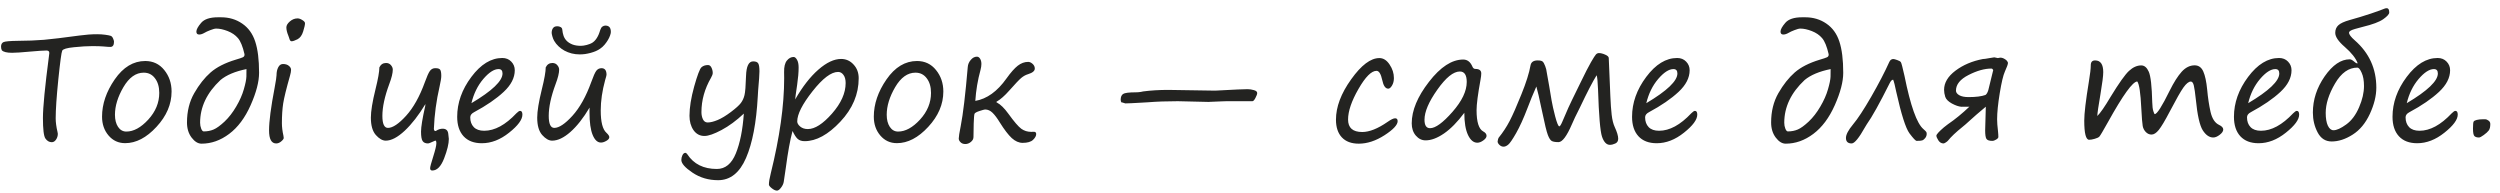 <?xml version="1.0" encoding="UTF-8"?> <svg xmlns="http://www.w3.org/2000/svg" width="233" height="18" viewBox="0 0 233 18" fill="none"><path d="M0.173 4.688C0.123 4.596 0.098 4.482 0.098 4.346C0.098 4.141 0.171 4.002 0.316 3.929C0.467 3.856 0.911 3.815 1.649 3.806C2.556 3.801 3.37 3.769 4.09 3.71C4.814 3.646 5.929 3.512 7.433 3.307C8.002 3.229 8.545 3.19 9.06 3.19C9.319 3.19 9.565 3.206 9.798 3.238C10.035 3.27 10.201 3.302 10.297 3.334C10.397 3.361 10.477 3.443 10.536 3.58C10.595 3.712 10.625 3.815 10.625 3.888C10.625 4.211 10.511 4.373 10.283 4.373C10.133 4.373 9.928 4.359 9.668 4.332C9.404 4.309 9.046 4.298 8.595 4.298C8.13 4.298 7.565 4.332 6.899 4.4C6.239 4.464 5.872 4.571 5.799 4.722C5.726 4.872 5.605 5.761 5.437 7.388C5.272 9.015 5.19 10.227 5.19 11.024C5.19 11.394 5.247 11.82 5.361 12.303C5.38 12.394 5.389 12.449 5.389 12.467C5.389 12.667 5.334 12.847 5.225 13.007C5.115 13.171 4.983 13.253 4.828 13.253C4.591 13.253 4.393 13.139 4.233 12.911C4.078 12.683 4.001 12.045 4.001 10.997C4.001 10.004 4.19 8.064 4.568 5.18C4.587 5.025 4.596 4.945 4.596 4.94C4.596 4.785 4.511 4.708 4.343 4.708C4.069 4.708 3.548 4.742 2.777 4.811C2.007 4.883 1.458 4.92 1.13 4.92C0.638 4.92 0.319 4.842 0.173 4.688ZM11.664 13.342C11.04 13.342 10.525 13.105 10.119 12.631C9.714 12.157 9.511 11.571 9.511 10.874C9.511 9.698 9.905 8.541 10.693 7.401C11.486 6.257 12.434 5.686 13.537 5.686C14.266 5.686 14.856 5.966 15.308 6.526C15.763 7.087 15.991 7.755 15.991 8.529C15.991 9.714 15.522 10.812 14.583 11.824C13.649 12.836 12.676 13.342 11.664 13.342ZM10.714 10.696C10.714 11.157 10.81 11.533 11.001 11.824C11.197 12.116 11.454 12.262 11.773 12.262C12.453 12.262 13.134 11.89 13.817 11.148C14.501 10.4 14.843 9.571 14.843 8.659C14.843 8.099 14.711 7.645 14.446 7.299C14.187 6.948 13.836 6.772 13.394 6.772C12.66 6.772 12.029 7.224 11.5 8.126C10.976 9.024 10.714 9.881 10.714 10.696ZM22.786 5.043C22.622 4.332 22.419 3.835 22.178 3.553C21.936 3.27 21.617 3.051 21.221 2.896C20.824 2.742 20.466 2.664 20.148 2.664C20.024 2.664 19.842 2.712 19.601 2.808C19.364 2.899 19.181 2.983 19.054 3.061C18.876 3.165 18.712 3.218 18.561 3.218C18.388 3.218 18.302 3.127 18.302 2.944C18.302 2.748 18.45 2.477 18.746 2.131C19.042 1.785 19.564 1.611 20.311 1.611H20.605C21.348 1.611 22.005 1.807 22.574 2.199C23.144 2.587 23.547 3.143 23.784 3.867C24.026 4.592 24.146 5.565 24.146 6.786C24.146 7.616 23.884 8.62 23.36 9.801C22.836 10.981 22.169 11.874 21.357 12.48C20.551 13.087 19.692 13.39 18.78 13.39C18.452 13.39 18.145 13.2 17.857 12.822C17.57 12.444 17.427 11.975 17.427 11.414C17.427 10.38 17.652 9.468 18.104 8.68C18.559 7.887 19.067 7.244 19.628 6.752C20.193 6.26 20.972 5.863 21.966 5.562C22.294 5.467 22.517 5.392 22.636 5.337C22.754 5.282 22.804 5.184 22.786 5.043ZM22.971 6.438C21.918 6.652 21.111 6.991 20.551 7.456C19.284 8.641 18.65 9.969 18.65 11.441C18.65 11.637 18.685 11.822 18.753 11.995C18.821 12.164 18.899 12.248 18.985 12.248C19.323 12.248 19.63 12.189 19.908 12.07C20.186 11.952 20.526 11.706 20.927 11.332C21.328 10.954 21.69 10.487 22.014 9.931C22.342 9.375 22.579 8.839 22.725 8.324C22.875 7.809 22.955 7.415 22.964 7.142C22.973 6.864 22.975 6.629 22.971 6.438ZM27.168 3.847C27.072 3.847 26.999 3.744 26.949 3.539C26.931 3.475 26.906 3.405 26.874 3.327C26.751 3.031 26.689 2.773 26.689 2.555C26.689 2.372 26.797 2.188 27.011 2.001C27.23 1.81 27.471 1.714 27.735 1.714C27.867 1.714 28.016 1.766 28.18 1.871C28.344 1.971 28.426 2.069 28.426 2.165C28.426 2.315 28.369 2.571 28.255 2.931C28.145 3.291 27.968 3.535 27.722 3.662C27.48 3.785 27.296 3.847 27.168 3.847ZM26.273 11.482C26.273 11.829 26.32 12.218 26.416 12.651C26.434 12.733 26.443 12.802 26.443 12.856C26.443 12.938 26.368 13.043 26.218 13.171C26.067 13.303 25.908 13.369 25.739 13.369C25.297 13.369 25.076 12.963 25.076 12.152C25.076 11.314 25.249 9.988 25.596 8.174C25.714 7.54 25.773 7.151 25.773 7.005C25.773 6.718 25.826 6.474 25.931 6.273C26.035 6.068 26.184 5.966 26.375 5.966C26.607 5.966 26.79 6.023 26.922 6.137C27.059 6.246 27.127 6.369 27.127 6.506C27.127 6.643 27.095 6.823 27.031 7.046C26.689 8.249 26.477 9.11 26.395 9.63C26.314 10.149 26.273 10.767 26.273 11.482ZM39.63 9.883C39.639 9.783 39.646 9.721 39.65 9.698C39.022 10.737 38.377 11.567 37.716 12.187C37.055 12.802 36.467 13.109 35.952 13.109C35.651 13.109 35.344 12.934 35.029 12.583C34.719 12.232 34.565 11.692 34.565 10.963C34.565 10.366 34.708 9.486 34.995 8.324C35.237 7.354 35.357 6.672 35.357 6.28C35.49 6.007 35.697 5.87 35.98 5.87C36.171 5.87 36.324 5.938 36.438 6.075C36.551 6.207 36.608 6.346 36.608 6.492C36.608 6.811 36.497 7.265 36.273 7.853C35.85 8.996 35.638 9.979 35.638 10.799C35.638 11.546 35.811 11.92 36.157 11.92C36.599 11.92 37.162 11.544 37.846 10.792C38.529 10.04 39.115 8.992 39.602 7.647C39.789 7.128 39.942 6.786 40.06 6.622C40.179 6.453 40.336 6.365 40.532 6.355H40.601C40.815 6.355 40.956 6.403 41.024 6.499C41.093 6.595 41.127 6.788 41.127 7.08C41.127 7.267 41.075 7.593 40.97 8.058C40.664 9.384 40.487 10.703 40.437 12.016C40.455 12.148 40.5 12.214 40.573 12.214C40.587 12.214 40.61 12.207 40.642 12.193C40.842 12.061 41.047 11.995 41.257 11.995C41.585 11.995 41.76 12.168 41.783 12.515L41.831 12.945C41.831 13.396 41.685 14 41.394 14.757C41.102 15.513 40.733 15.892 40.286 15.892C40.154 15.892 40.088 15.819 40.088 15.673C40.088 15.554 40.186 15.188 40.382 14.572C40.573 13.966 40.669 13.56 40.669 13.355C40.669 13.187 40.637 13.102 40.573 13.102C40.569 13.102 40.468 13.146 40.273 13.232C40.077 13.324 39.951 13.369 39.897 13.369C39.66 13.369 39.491 13.296 39.391 13.15C39.29 13.005 39.24 12.711 39.24 12.269C39.24 11.836 39.37 11.04 39.63 9.883ZM48.688 10.683C48.688 11.148 48.275 11.708 47.45 12.364C46.63 13.021 45.782 13.349 44.907 13.349C44.173 13.349 43.606 13.132 43.205 12.699C42.809 12.266 42.61 11.662 42.61 10.888C42.61 9.584 43.05 8.345 43.93 7.169C44.809 5.993 45.771 5.405 46.815 5.405C47.156 5.405 47.434 5.517 47.648 5.74C47.867 5.964 47.977 6.232 47.977 6.547C47.977 7.249 47.633 7.921 46.944 8.563C46.256 9.206 45.336 9.837 44.183 10.457C43.946 10.58 43.827 10.74 43.827 10.935C43.827 11.314 43.937 11.617 44.155 11.845C44.374 12.073 44.698 12.187 45.126 12.187C46.106 12.187 47.106 11.644 48.127 10.56C48.277 10.409 48.391 10.334 48.469 10.334C48.615 10.334 48.688 10.45 48.688 10.683ZM43.937 9.616C45.869 8.468 46.835 7.545 46.835 6.848C46.835 6.574 46.712 6.438 46.466 6.438C46.047 6.438 45.573 6.745 45.044 7.36C44.52 7.976 44.151 8.728 43.937 9.616ZM54.949 10.026C54.366 11.006 53.769 11.765 53.158 12.303C52.547 12.841 51.98 13.109 51.456 13.109C51.155 13.109 50.848 12.934 50.533 12.583C50.223 12.232 50.068 11.692 50.068 10.963C50.068 10.366 50.212 9.486 50.499 8.324C50.741 7.354 50.861 6.672 50.861 6.28C50.993 6.007 51.201 5.87 51.483 5.87C51.675 5.87 51.828 5.938 51.941 6.075C52.055 6.207 52.112 6.346 52.112 6.492C52.112 6.811 52.001 7.265 51.777 7.853C51.353 8.996 51.142 9.979 51.142 10.799C51.142 11.546 51.315 11.92 51.661 11.92C52.103 11.92 52.666 11.544 53.35 10.792C54.033 10.04 54.619 8.992 55.106 7.647C55.298 7.11 55.453 6.761 55.571 6.602C55.694 6.438 55.858 6.355 56.063 6.355C56.373 6.355 56.528 6.561 56.528 6.971C56.528 7.021 56.485 7.187 56.398 7.47C56.125 8.468 55.988 9.411 55.988 10.3C55.988 11.366 56.164 12.057 56.515 12.371C56.697 12.54 56.788 12.676 56.788 12.781C56.788 12.909 56.695 13.025 56.508 13.13C56.325 13.235 56.159 13.287 56.009 13.287C55.69 13.287 55.432 13.05 55.236 12.576C55.04 12.102 54.942 11.403 54.942 10.477V10.252C54.942 10.179 54.945 10.104 54.949 10.026ZM56.932 2.985C56.932 3.067 56.907 3.177 56.856 3.313C56.811 3.446 56.745 3.585 56.658 3.73C56.572 3.876 56.467 4.022 56.344 4.168C56.221 4.314 56.082 4.439 55.927 4.544C55.817 4.621 55.685 4.694 55.53 4.763C55.38 4.827 55.22 4.881 55.052 4.927C54.883 4.972 54.71 5.009 54.532 5.036C54.359 5.059 54.193 5.07 54.033 5.07C53.773 5.07 53.523 5.041 53.281 4.981C53.04 4.918 52.816 4.831 52.611 4.722C52.406 4.608 52.222 4.473 52.058 4.318C51.894 4.163 51.757 3.993 51.648 3.806C51.616 3.751 51.584 3.685 51.552 3.607C51.524 3.53 51.499 3.455 51.477 3.382C51.458 3.304 51.442 3.236 51.429 3.177C51.42 3.118 51.415 3.079 51.415 3.061C51.415 2.942 51.431 2.844 51.463 2.767C51.495 2.685 51.533 2.621 51.579 2.575C51.629 2.525 51.684 2.491 51.743 2.473C51.802 2.454 51.859 2.445 51.914 2.445C52.051 2.445 52.165 2.473 52.256 2.527C52.347 2.577 52.397 2.657 52.406 2.767C52.425 2.976 52.465 3.172 52.529 3.354C52.598 3.537 52.698 3.692 52.83 3.819C52.962 3.951 53.138 4.061 53.356 4.147C53.575 4.229 53.835 4.271 54.136 4.271C54.209 4.271 54.293 4.264 54.389 4.25C54.489 4.236 54.589 4.216 54.69 4.188C54.79 4.161 54.885 4.129 54.977 4.093C55.072 4.056 55.154 4.015 55.223 3.97C55.332 3.897 55.425 3.81 55.503 3.71C55.585 3.61 55.653 3.505 55.708 3.396C55.767 3.286 55.815 3.177 55.852 3.067C55.893 2.958 55.927 2.858 55.954 2.767C56 2.63 56.066 2.532 56.152 2.473C56.239 2.413 56.328 2.384 56.419 2.384C56.588 2.384 56.715 2.432 56.802 2.527C56.888 2.623 56.932 2.776 56.932 2.985ZM69.325 10.587C68.632 11.239 67.94 11.749 67.247 12.118C66.554 12.487 66.023 12.672 65.654 12.672C65.231 12.672 64.891 12.492 64.636 12.132C64.385 11.767 64.26 11.321 64.26 10.792C64.26 10.022 64.406 9.113 64.697 8.064C64.993 7.012 65.219 6.415 65.374 6.273C65.529 6.132 65.734 6.062 65.989 6.062C66.126 6.062 66.233 6.144 66.311 6.308C66.388 6.467 66.427 6.631 66.427 6.8C66.427 6.914 66.374 7.062 66.269 7.244C65.672 8.279 65.374 9.347 65.374 10.45C65.374 10.705 65.422 10.931 65.518 11.127C65.613 11.318 65.759 11.414 65.955 11.414C66.206 11.414 66.513 11.339 66.878 11.188C67.247 11.034 67.662 10.783 68.122 10.437C68.582 10.09 68.892 9.81 69.052 9.596C69.211 9.382 69.323 9.138 69.387 8.864C69.455 8.591 69.503 7.998 69.53 7.087C69.558 6.175 69.779 5.72 70.193 5.72C70.439 5.72 70.599 5.786 70.672 5.918C70.745 6.046 70.781 6.292 70.781 6.656C70.781 6.93 70.74 7.522 70.658 8.434C70.64 8.639 70.629 8.828 70.624 9.001C70.492 11.435 70.127 13.342 69.53 14.723C68.933 16.104 68.065 16.794 66.926 16.794C66.033 16.794 65.237 16.559 64.54 16.09C63.847 15.625 63.501 15.231 63.501 14.907C63.501 14.757 63.535 14.609 63.603 14.463C63.676 14.317 63.768 14.244 63.877 14.244C63.932 14.244 63.991 14.287 64.055 14.374C64.652 15.29 65.57 15.748 66.81 15.748C67.598 15.748 68.188 15.265 68.58 14.299C68.972 13.337 69.22 12.1 69.325 10.587ZM73.864 12.207C73.641 13.027 73.431 14.178 73.235 15.659L73.044 16.951C73.012 17.134 72.928 17.314 72.791 17.491C72.654 17.674 72.529 17.765 72.415 17.765C72.274 17.765 72.112 17.692 71.93 17.546C71.752 17.405 71.663 17.291 71.663 17.204C71.663 16.953 71.72 16.607 71.834 16.165C72.668 12.797 73.085 9.84 73.085 7.292L73.078 6.718C73.069 6.226 73.156 5.868 73.338 5.645C73.52 5.421 73.73 5.31 73.967 5.31C74.076 5.31 74.181 5.396 74.281 5.569C74.382 5.738 74.432 5.979 74.432 6.294C74.432 6.736 74.386 7.271 74.295 7.9C74.176 8.693 74.115 9.149 74.11 9.268C74.789 8.083 75.509 7.158 76.27 6.492C77.032 5.827 77.738 5.494 78.39 5.494C78.85 5.494 79.237 5.667 79.552 6.014C79.871 6.355 80.03 6.782 80.03 7.292C80.03 8.778 79.461 10.127 78.321 11.339C77.182 12.551 76.072 13.157 74.992 13.157C74.723 13.157 74.509 13.089 74.35 12.952C74.195 12.815 74.033 12.567 73.864 12.207ZM78.109 6.704C77.467 6.704 76.671 7.306 75.724 8.509C74.776 9.712 74.302 10.648 74.302 11.318C74.302 11.482 74.395 11.642 74.582 11.797C74.769 11.952 75.006 12.029 75.293 12.029C75.945 12.029 76.694 11.549 77.542 10.587C78.39 9.621 78.814 8.673 78.814 7.743C78.814 7.41 78.745 7.155 78.608 6.978C78.476 6.795 78.31 6.704 78.109 6.704ZM83.592 13.342C82.967 13.342 82.453 13.105 82.047 12.631C81.641 12.157 81.439 11.571 81.439 10.874C81.439 9.698 81.833 8.541 82.621 7.401C83.414 6.257 84.362 5.686 85.465 5.686C86.194 5.686 86.784 5.966 87.235 6.526C87.691 7.087 87.919 7.755 87.919 8.529C87.919 9.714 87.45 10.812 86.511 11.824C85.576 12.836 84.603 13.342 83.592 13.342ZM82.642 10.696C82.642 11.157 82.737 11.533 82.929 11.824C83.125 12.116 83.382 12.262 83.701 12.262C84.38 12.262 85.061 11.89 85.745 11.148C86.429 10.4 86.77 9.571 86.77 8.659C86.77 8.099 86.638 7.645 86.374 7.299C86.114 6.948 85.763 6.772 85.321 6.772C84.588 6.772 83.956 7.224 83.428 8.126C82.904 9.024 82.642 9.881 82.642 10.696ZM90.899 9.404C91.98 9.217 92.948 8.52 93.805 7.312C94.206 6.752 94.557 6.355 94.857 6.123C95.163 5.886 95.486 5.768 95.828 5.768C95.965 5.768 96.102 5.829 96.238 5.952C96.375 6.075 96.443 6.221 96.443 6.39C96.443 6.613 96.231 6.788 95.808 6.916C95.584 6.984 95.375 7.101 95.179 7.265C94.983 7.429 94.611 7.821 94.064 8.44C93.636 8.924 93.251 9.263 92.909 9.459C92.877 9.477 92.861 9.493 92.861 9.507C92.861 9.525 92.882 9.543 92.923 9.562C93.255 9.739 93.606 10.083 93.976 10.594C94.513 11.337 94.917 11.806 95.186 12.002C95.454 12.193 95.762 12.289 96.108 12.289L96.334 12.282C96.493 12.273 96.573 12.344 96.573 12.494C96.573 12.667 96.475 12.847 96.279 13.034C96.083 13.221 95.76 13.315 95.309 13.315C94.962 13.315 94.625 13.166 94.297 12.87C93.973 12.569 93.602 12.084 93.183 11.414C92.941 11.018 92.716 10.717 92.506 10.512C92.296 10.307 92.064 10.204 91.809 10.204C91.754 10.204 91.585 10.25 91.303 10.341C91.02 10.432 90.861 10.521 90.824 10.607C90.792 10.69 90.767 10.992 90.749 11.517C90.735 12.036 90.728 12.455 90.728 12.774C90.728 12.943 90.649 13.093 90.489 13.226C90.33 13.358 90.157 13.424 89.97 13.424C89.778 13.424 89.628 13.367 89.519 13.253C89.409 13.144 89.355 13.03 89.355 12.911C89.355 12.747 89.416 12.36 89.539 11.749C89.758 10.637 89.977 8.803 90.195 6.246C90.213 6 90.307 5.779 90.476 5.583C90.644 5.382 90.836 5.282 91.05 5.282C91.168 5.282 91.266 5.346 91.344 5.474C91.426 5.601 91.467 5.765 91.467 5.966C91.467 6.125 91.439 6.308 91.385 6.513C91.125 7.456 90.963 8.42 90.899 9.404ZM109.767 9.432C108.759 9.432 107.825 9.466 106.964 9.534L106.479 9.562C105.649 9.612 105.116 9.637 104.879 9.637C104.852 9.637 104.799 9.621 104.722 9.589C104.64 9.557 104.571 9.541 104.517 9.541C104.471 9.482 104.448 9.397 104.448 9.288C104.448 9.042 104.521 8.867 104.667 8.762C104.813 8.657 105.214 8.604 105.87 8.604C106.03 8.604 106.187 8.591 106.342 8.563C106.419 8.545 106.483 8.532 106.533 8.522C107.253 8.427 108.033 8.379 108.871 8.379L113.253 8.447C113.326 8.447 114.037 8.411 115.386 8.338C115.723 8.32 116.019 8.311 116.274 8.311C116.461 8.311 116.657 8.34 116.862 8.399C117.067 8.454 117.17 8.545 117.17 8.673C117.17 8.773 117.115 8.926 117.006 9.131C116.901 9.331 116.808 9.432 116.726 9.432H114.312C114.23 9.432 114.094 9.436 113.902 9.445L112.747 9.493L112.672 9.5H112.651L109.767 9.432ZM126.638 13.39C125.954 13.39 125.428 13.194 125.059 12.802C124.694 12.41 124.512 11.861 124.512 11.154C124.512 9.965 124.983 8.712 125.927 7.395C126.87 6.073 127.747 5.412 128.559 5.412C128.928 5.412 129.244 5.613 129.509 6.014C129.778 6.41 129.912 6.832 129.912 7.278C129.912 7.547 129.853 7.78 129.734 7.976C129.62 8.167 129.504 8.263 129.386 8.263C129.121 8.263 128.935 7.996 128.825 7.463C128.702 6.889 128.524 6.602 128.292 6.602C127.818 6.602 127.257 7.164 126.61 8.29C125.963 9.416 125.64 10.366 125.64 11.141C125.64 11.915 126.079 12.303 126.959 12.303C127.629 12.303 128.417 11.988 129.324 11.359C129.643 11.136 129.878 11.024 130.028 11.024C130.183 11.024 130.261 11.113 130.261 11.291C130.261 11.637 129.853 12.075 129.037 12.604C128.221 13.128 127.422 13.39 126.638 13.39ZM136.475 10.512C135.837 11.368 135.205 12.011 134.581 12.44C133.957 12.868 133.385 13.082 132.865 13.082C132.514 13.082 132.211 12.934 131.956 12.638C131.701 12.341 131.573 11.961 131.573 11.496C131.573 10.297 132.109 9.008 133.18 7.627C134.251 6.242 135.315 5.549 136.372 5.549C136.755 5.549 137.04 5.768 137.227 6.205C137.286 6.351 137.379 6.424 137.507 6.424C137.871 6.424 138.054 6.565 138.054 6.848C138.054 6.989 138.031 7.183 137.985 7.429C137.739 8.773 137.616 9.721 137.616 10.273C137.616 11.375 137.826 12.036 138.245 12.255C138.446 12.364 138.546 12.499 138.546 12.658C138.546 12.8 138.448 12.941 138.252 13.082C138.056 13.228 137.867 13.301 137.685 13.301C137.334 13.301 137.044 13.059 136.816 12.576C136.589 12.093 136.475 11.405 136.475 10.512ZM136.058 6.663C135.456 6.663 134.757 7.228 133.959 8.358C133.161 9.484 132.763 10.418 132.763 11.161C132.763 11.685 132.936 11.947 133.282 11.947C133.784 11.947 134.479 11.441 135.367 10.43C136.256 9.418 136.7 8.488 136.7 7.641C136.7 6.989 136.486 6.663 136.058 6.663ZM148.807 7.012C148.438 7.604 147.918 8.607 147.248 10.02C147.098 10.338 146.945 10.646 146.79 10.942C146.74 11.038 146.644 11.25 146.503 11.578C146.024 12.69 145.607 13.246 145.252 13.246C144.969 13.246 144.762 13.212 144.63 13.144C144.502 13.075 144.379 12.888 144.261 12.583C144.142 12.278 143.967 11.56 143.734 10.43C143.465 9.149 143.283 8.361 143.188 8.064C142.878 8.762 142.602 9.434 142.36 10.081C141.996 11.034 141.643 11.81 141.301 12.412C140.959 13.009 140.713 13.367 140.562 13.485C140.412 13.608 140.269 13.67 140.132 13.67C139.991 13.67 139.863 13.615 139.749 13.506C139.635 13.396 139.578 13.289 139.578 13.185C139.605 12.998 139.637 12.882 139.674 12.836C140.07 12.348 140.412 11.829 140.699 11.277C140.986 10.726 141.351 9.899 141.793 8.796C142.24 7.693 142.524 6.788 142.647 6.082C142.707 5.781 142.928 5.631 143.311 5.631C143.534 5.631 143.687 5.665 143.769 5.733C143.851 5.802 143.93 5.941 144.008 6.15C144.09 6.36 144.138 6.547 144.151 6.711C144.179 6.907 144.256 7.342 144.384 8.017C144.498 8.65 144.573 9.099 144.609 9.363C144.673 9.742 144.785 10.238 144.944 10.854C145.108 11.469 145.236 11.776 145.327 11.776C145.391 11.776 145.482 11.637 145.601 11.359L146.175 10.033C146.28 9.792 146.391 9.555 146.51 9.322L147.296 7.716C147.724 6.832 148.052 6.191 148.28 5.795C148.513 5.394 148.668 5.152 148.745 5.07C148.827 4.988 148.918 4.947 149.019 4.947C149.192 4.947 149.385 4.995 149.6 5.091C149.814 5.182 149.925 5.285 149.935 5.398C149.944 5.512 149.964 5.989 149.996 6.827L150.085 8.96C150.112 9.639 150.153 10.218 150.208 10.696C150.263 11.17 150.358 11.553 150.495 11.845C150.709 12.31 150.816 12.67 150.816 12.925C150.816 13.144 150.725 13.294 150.543 13.376C150.365 13.458 150.199 13.499 150.044 13.499C149.725 13.499 149.479 13.244 149.306 12.733C149.137 12.223 149.014 10.76 148.937 8.345C148.909 7.62 148.866 7.176 148.807 7.012ZM158.186 10.683C158.186 11.148 157.773 11.708 156.948 12.364C156.128 13.021 155.28 13.349 154.405 13.349C153.672 13.349 153.104 13.132 152.703 12.699C152.307 12.266 152.108 11.662 152.108 10.888C152.108 9.584 152.548 8.345 153.428 7.169C154.307 5.993 155.269 5.405 156.312 5.405C156.654 5.405 156.932 5.517 157.146 5.74C157.365 5.964 157.475 6.232 157.475 6.547C157.475 7.249 157.131 7.921 156.442 8.563C155.754 9.206 154.834 9.837 153.681 10.457C153.444 10.58 153.325 10.74 153.325 10.935C153.325 11.314 153.435 11.617 153.653 11.845C153.872 12.073 154.196 12.187 154.624 12.187C155.604 12.187 156.604 11.644 157.625 10.56C157.775 10.409 157.889 10.334 157.967 10.334C158.113 10.334 158.186 10.45 158.186 10.683ZM153.435 9.616C155.367 8.468 156.333 7.545 156.333 6.848C156.333 6.574 156.21 6.438 155.964 6.438C155.545 6.438 155.071 6.745 154.542 7.36C154.018 7.976 153.649 8.728 153.435 9.616ZM170.429 5.043C170.265 4.332 170.062 3.835 169.82 3.553C169.579 3.27 169.26 3.051 168.863 2.896C168.467 2.742 168.109 2.664 167.79 2.664C167.667 2.664 167.485 2.712 167.243 2.808C167.006 2.899 166.824 2.983 166.696 3.061C166.519 3.165 166.354 3.218 166.204 3.218C166.031 3.218 165.944 3.127 165.944 2.944C165.944 2.748 166.092 2.477 166.389 2.131C166.685 1.785 167.207 1.611 167.954 1.611H168.248C168.991 1.611 169.647 1.807 170.217 2.199C170.786 2.587 171.19 3.143 171.427 3.867C171.668 4.592 171.789 5.565 171.789 6.786C171.789 7.616 171.527 8.62 171.003 9.801C170.479 10.981 169.811 11.874 169 12.48C168.193 13.087 167.334 13.39 166.423 13.39C166.095 13.39 165.787 13.2 165.5 12.822C165.213 12.444 165.069 11.975 165.069 11.414C165.069 10.38 165.295 9.468 165.746 8.68C166.202 7.887 166.71 7.244 167.271 6.752C167.836 6.26 168.615 5.863 169.608 5.562C169.937 5.467 170.16 5.392 170.278 5.337C170.397 5.282 170.447 5.184 170.429 5.043ZM170.613 6.438C169.561 6.652 168.754 6.991 168.193 7.456C166.926 8.641 166.293 9.969 166.293 11.441C166.293 11.637 166.327 11.822 166.396 11.995C166.464 12.164 166.541 12.248 166.628 12.248C166.965 12.248 167.273 12.189 167.551 12.07C167.829 11.952 168.168 11.706 168.569 11.332C168.97 10.954 169.333 10.487 169.656 9.931C169.984 9.375 170.221 8.839 170.367 8.324C170.518 7.809 170.597 7.415 170.606 7.142C170.616 6.864 170.618 6.629 170.613 6.438ZM176.444 7.429C176.335 7.424 176.228 7.529 176.123 7.743C175.18 9.63 174.466 10.911 173.983 11.585C173.942 11.644 173.89 11.731 173.826 11.845C173.257 12.861 172.84 13.369 172.575 13.369C172.22 13.369 172.042 13.198 172.042 12.856C172.042 12.546 172.263 12.125 172.705 11.592C173.133 11.086 173.696 10.229 174.394 9.021C175.091 7.809 175.656 6.722 176.089 5.761C176.171 5.588 176.294 5.501 176.458 5.501C176.526 5.501 176.647 5.533 176.82 5.597C176.998 5.656 177.112 5.722 177.162 5.795C177.212 5.868 177.324 6.292 177.497 7.066C178.058 9.86 178.648 11.517 179.268 12.036C179.413 12.164 179.5 12.25 179.527 12.296C179.555 12.337 179.568 12.396 179.568 12.474C179.568 12.615 179.523 12.745 179.432 12.863C179.34 12.977 179.252 13.05 179.165 13.082C179.078 13.114 178.901 13.13 178.632 13.13C178.536 13.13 178.313 12.895 177.962 12.426C177.611 11.952 177.201 10.664 176.731 8.563C176.618 7.998 176.522 7.62 176.444 7.429ZM187.143 5.856C187.143 5.979 187.047 6.251 186.855 6.67C186.701 7.007 186.541 7.677 186.377 8.68C186.213 9.682 186.131 10.496 186.131 11.12C186.131 11.394 186.158 11.76 186.213 12.221C186.236 12.44 186.247 12.622 186.247 12.768C186.247 12.845 186.179 12.925 186.042 13.007C185.91 13.089 185.789 13.13 185.68 13.13C185.397 13.13 185.215 13.066 185.133 12.938C185.055 12.811 185.017 12.549 185.017 12.152L185.078 9.944C184.395 10.514 183.907 10.935 183.615 11.209C183.283 11.514 183.05 11.717 182.918 11.817C182.289 12.323 181.833 12.754 181.551 13.109C181.505 13.164 181.435 13.221 181.339 13.28C181.243 13.339 181.177 13.369 181.141 13.369C180.94 13.369 180.778 13.273 180.655 13.082C180.532 12.891 180.471 12.745 180.471 12.645C180.471 12.531 180.703 12.273 181.168 11.872C181.296 11.763 181.419 11.667 181.537 11.585C182.212 11.125 182.882 10.578 183.547 9.944L182.802 9.951C182.556 9.933 182.262 9.833 181.92 9.65C181.583 9.464 181.375 9.256 181.298 9.028C181.225 8.796 181.188 8.577 181.188 8.372C181.188 7.716 181.542 7.121 182.248 6.588C182.954 6.055 183.807 5.692 184.805 5.501C184.919 5.501 185.115 5.474 185.393 5.419C185.671 5.369 185.828 5.344 185.864 5.344C185.91 5.344 186.021 5.367 186.199 5.412L186.425 5.371C186.566 5.371 186.712 5.419 186.862 5.515C187.013 5.606 187.106 5.72 187.143 5.856ZM185.769 6.526C185.718 6.435 185.661 6.39 185.598 6.39C184.96 6.39 184.249 6.59 183.465 6.991C182.686 7.388 182.296 7.873 182.296 8.447C182.296 8.611 182.396 8.753 182.597 8.871C182.802 8.99 183.093 9.049 183.472 9.049C184.155 9.049 184.679 8.983 185.044 8.851C185.153 8.778 185.242 8.627 185.311 8.399L185.769 6.526ZM199.194 7.593C198.771 7.602 197.864 8.857 196.474 11.359C196.004 12.203 195.731 12.663 195.653 12.74C195.576 12.813 195.432 12.879 195.223 12.938C195.018 12.998 194.847 13.027 194.71 13.027C194.405 13.027 194.252 12.433 194.252 11.243C194.252 10.573 194.396 9.361 194.683 7.606C194.801 6.896 194.86 6.387 194.86 6.082C194.86 5.781 194.995 5.631 195.264 5.631C195.77 5.631 196.022 5.995 196.022 6.725C196.022 7.066 195.938 7.736 195.77 8.734C195.574 9.874 195.473 10.566 195.469 10.812C195.751 10.539 196.166 9.94 196.713 9.015C197.488 7.748 198.057 6.946 198.422 6.608C198.791 6.267 199.172 6.096 199.563 6.096C199.86 6.096 200.094 6.294 200.268 6.69C200.445 7.087 200.552 8.033 200.589 9.527C200.598 9.901 200.632 10.179 200.691 10.361C200.751 10.544 200.794 10.635 200.821 10.635C201.035 10.635 201.5 9.906 202.216 8.447C202.599 7.677 202.97 7.091 203.33 6.69C203.695 6.289 204.098 6.089 204.54 6.089C204.909 6.089 205.178 6.28 205.347 6.663C205.515 7.041 205.636 7.604 205.709 8.352C205.777 9.108 205.882 9.801 206.023 10.43C206.169 11.059 206.434 11.462 206.816 11.64C207.076 11.763 207.206 11.906 207.206 12.07C207.206 12.23 207.097 12.394 206.878 12.562C206.659 12.731 206.459 12.815 206.276 12.815C205.912 12.815 205.586 12.592 205.299 12.146C205.012 11.699 204.795 10.733 204.649 9.247C204.586 8.65 204.524 8.226 204.465 7.976C204.406 7.725 204.312 7.6 204.185 7.6C203.993 7.6 203.765 7.782 203.501 8.146C203.241 8.511 202.82 9.252 202.236 10.368C201.781 11.239 201.434 11.82 201.197 12.111C200.965 12.398 200.739 12.542 200.521 12.542C200.325 12.542 200.149 12.464 199.994 12.31C199.839 12.15 199.741 11.961 199.7 11.742C199.659 11.519 199.616 10.974 199.57 10.108C199.502 8.668 199.377 7.83 199.194 7.593ZM214.281 10.683C214.281 11.148 213.869 11.708 213.044 12.364C212.224 13.021 211.376 13.349 210.501 13.349C209.767 13.349 209.2 13.132 208.799 12.699C208.402 12.266 208.204 11.662 208.204 10.888C208.204 9.584 208.644 8.345 209.523 7.169C210.403 5.993 211.365 5.405 212.408 5.405C212.75 5.405 213.028 5.517 213.242 5.74C213.461 5.964 213.57 6.232 213.57 6.547C213.57 7.249 213.226 7.921 212.538 8.563C211.85 9.206 210.929 9.837 209.776 10.457C209.539 10.58 209.421 10.74 209.421 10.935C209.421 11.314 209.53 11.617 209.749 11.845C209.968 12.073 210.291 12.187 210.72 12.187C211.7 12.187 212.7 11.644 213.721 10.56C213.871 10.409 213.985 10.334 214.062 10.334C214.208 10.334 214.281 10.45 214.281 10.683ZM209.53 9.616C211.463 8.468 212.429 7.545 212.429 6.848C212.429 6.574 212.306 6.438 212.06 6.438C211.64 6.438 211.166 6.745 210.638 7.36C210.114 7.976 209.744 8.728 209.53 9.616ZM219.736 5.897C219.563 5.428 219.162 4.92 218.533 4.373C217.941 3.863 217.645 3.425 217.645 3.061C217.645 2.769 217.74 2.534 217.932 2.356C218.123 2.174 218.479 2.01 218.998 1.864C219.645 1.687 220.304 1.486 220.974 1.263C221.644 1.035 222.047 0.889 222.184 0.825C222.27 0.784 222.359 0.764 222.45 0.764C222.601 0.764 222.676 0.898 222.676 1.167C222.676 1.317 222.493 1.522 222.129 1.782C221.764 2.042 221.119 2.284 220.194 2.507C219.611 2.653 219.253 2.762 219.121 2.835C218.993 2.903 218.93 2.974 218.93 3.047C218.93 3.211 219.107 3.448 219.463 3.758C220.803 4.929 221.473 6.399 221.473 8.167C221.473 8.928 221.272 9.744 220.871 10.614C220.47 11.48 219.935 12.125 219.265 12.549C218.599 12.973 217.948 13.185 217.31 13.185C216.735 13.185 216.3 12.904 216.004 12.344C215.708 11.783 215.56 11.166 215.56 10.491C215.56 9.297 215.926 8.172 216.66 7.114C217.398 6.057 218.178 5.528 218.998 5.528C219.107 5.528 219.244 5.599 219.408 5.74C219.559 5.877 219.668 5.929 219.736 5.897ZM216.756 10.519C216.756 11.024 216.822 11.421 216.954 11.708C217.091 11.995 217.269 12.139 217.487 12.139C217.779 12.139 218.173 11.959 218.67 11.599C219.167 11.239 219.565 10.705 219.866 9.999C220.172 9.293 220.324 8.632 220.324 8.017C220.324 7.506 220.251 7.094 220.105 6.779C219.964 6.46 219.832 6.301 219.709 6.301C218.898 6.301 218.203 6.795 217.624 7.784C217.045 8.773 216.756 9.685 216.756 10.519ZM229.061 10.683C229.061 11.148 228.648 11.708 227.823 12.364C227.003 13.021 226.155 13.349 225.28 13.349C224.547 13.349 223.979 13.132 223.578 12.699C223.182 12.266 222.983 11.662 222.983 10.888C222.983 9.584 223.423 8.345 224.303 7.169C225.182 5.993 226.144 5.405 227.188 5.405C227.529 5.405 227.807 5.517 228.021 5.74C228.24 5.964 228.35 6.232 228.35 6.547C228.35 7.249 228.006 7.921 227.317 8.563C226.629 9.206 225.709 9.837 224.556 10.457C224.319 10.58 224.2 10.74 224.2 10.935C224.2 11.314 224.31 11.617 224.528 11.845C224.747 12.073 225.071 12.187 225.499 12.187C226.479 12.187 227.479 11.644 228.5 10.56C228.65 10.409 228.764 10.334 228.842 10.334C228.988 10.334 229.061 10.45 229.061 10.683ZM224.31 9.616C226.242 8.468 227.208 7.545 227.208 6.848C227.208 6.574 227.085 6.438 226.839 6.438C226.42 6.438 225.946 6.745 225.417 7.36C224.893 7.976 224.524 8.728 224.31 9.616ZM231.48 11.113H231.631C231.713 11.113 231.811 11.154 231.925 11.236C232.039 11.314 232.096 11.421 232.096 11.558C232.096 11.831 232.048 12.032 231.952 12.159C231.856 12.287 231.701 12.428 231.487 12.583C231.278 12.738 231.13 12.815 231.043 12.815C230.852 12.815 230.71 12.772 230.619 12.685C230.528 12.599 230.482 12.362 230.482 11.975C230.482 11.615 230.503 11.4 230.544 11.332C230.585 11.264 230.683 11.211 230.838 11.175C230.997 11.134 231.212 11.113 231.48 11.113Z" fill="#232321"></path></svg> 